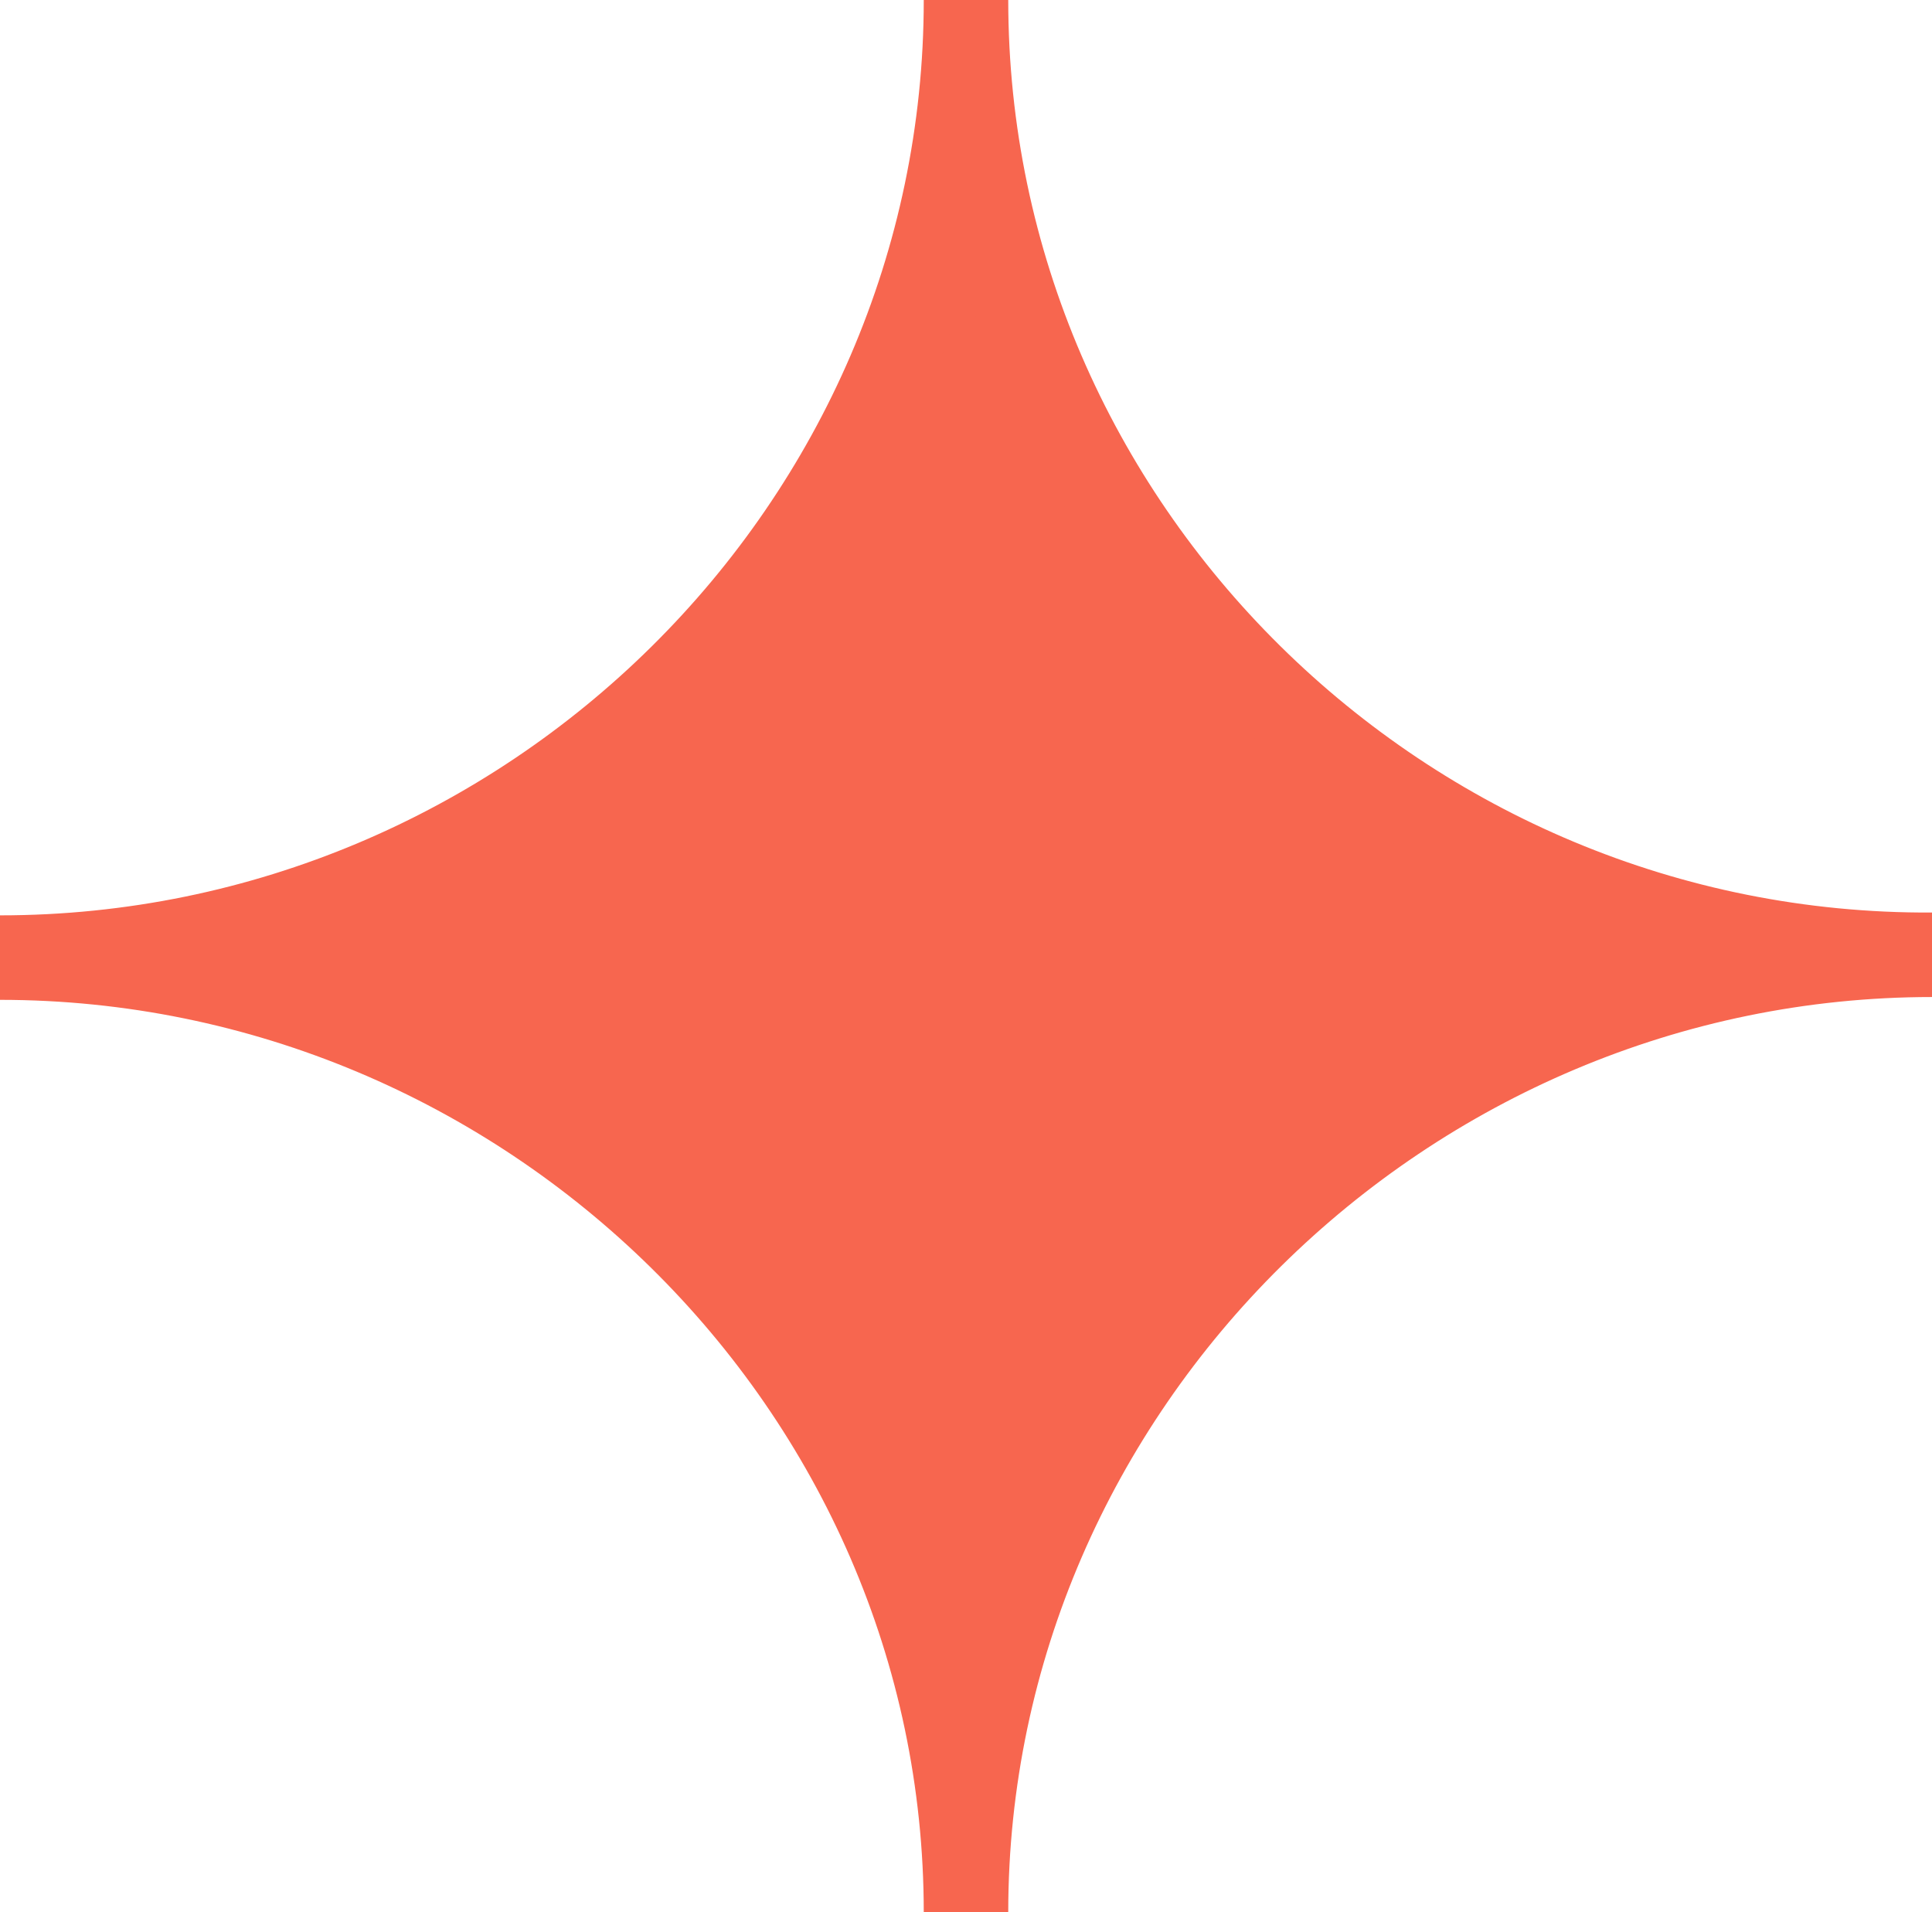 <?xml version="1.0" encoding="UTF-8"?> <!-- Generator: Adobe Illustrator 24.1.2, SVG Export Plug-In . SVG Version: 6.00 Build 0) --> <svg xmlns="http://www.w3.org/2000/svg" xmlns:xlink="http://www.w3.org/1999/xlink" id="Слой_1" x="0px" y="0px" viewBox="0 0 68.6 67.9" style="enable-background:new 0 0 68.6 67.9;" xml:space="preserve"> <style type="text/css"> .st0{fill:#F7664F;stroke:#F7664F;stroke-width:3;stroke-miterlimit:10;} </style> <g id="Layer_2"> <path class="st0" d="M34.3,67.9c0-18.7,15.6-34,34.3-34l0,0C49.8,34,34.3,18.7,34.3,0l0,0c0,18.7-15.5,34-34.3,34 C18.7,34,34.3,49.2,34.3,67.9z"></path> </g> <g id="Layer_1"> </g> </svg> 